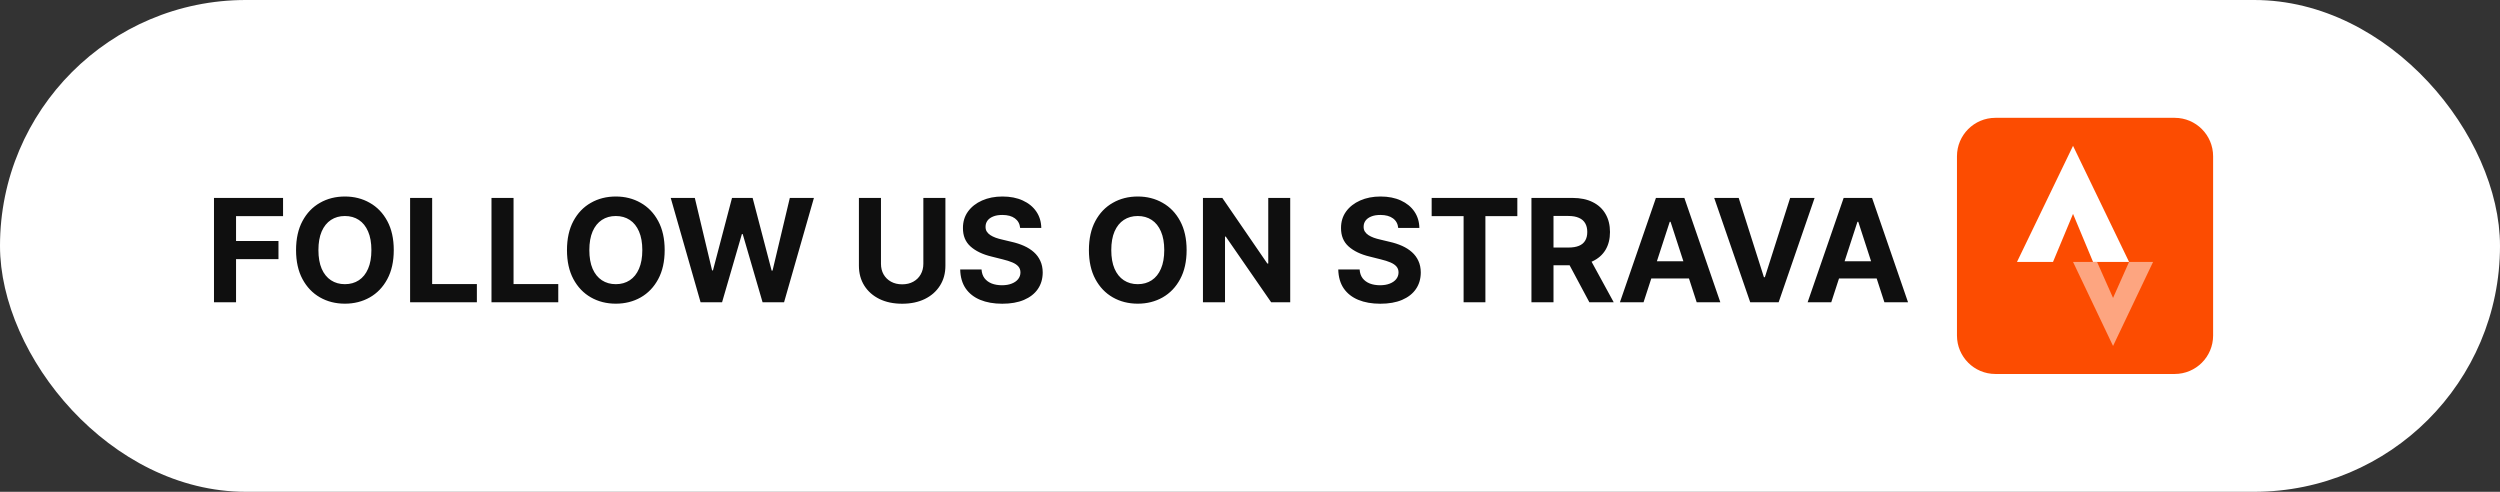 <svg width="244" height="48" viewBox="0 0 244 48" fill="none" xmlns="http://www.w3.org/2000/svg">
<rect x="0" y="0" width="244" height="48" fill="#333333" stroke="none"/>
<rect width="244" height="48" rx="24" fill="white"/>
<path d="M20.885 29.5V19.318H27.626V21.093H23.038V23.519H27.179V25.294H23.038V29.5H20.885ZM38.431 24.409C38.431 25.519 38.221 26.464 37.8 27.243C37.382 28.022 36.812 28.617 36.089 29.028C35.37 29.435 34.561 29.639 33.663 29.639C32.758 29.639 31.946 29.434 31.227 29.023C30.508 28.612 29.939 28.017 29.522 27.238C29.104 26.459 28.895 25.516 28.895 24.409C28.895 23.299 29.104 22.354 29.522 21.575C29.939 20.796 30.508 20.203 31.227 19.796C31.946 19.384 32.758 19.179 33.663 19.179C34.561 19.179 35.37 19.384 36.089 19.796C36.812 20.203 37.382 20.796 37.8 21.575C38.221 22.354 38.431 23.299 38.431 24.409ZM36.248 24.409C36.248 23.69 36.141 23.083 35.925 22.59C35.713 22.096 35.413 21.721 35.025 21.466C34.638 21.211 34.184 21.083 33.663 21.083C33.143 21.083 32.689 21.211 32.301 21.466C31.913 21.721 31.612 22.096 31.396 22.59C31.184 23.083 31.078 23.69 31.078 24.409C31.078 25.128 31.184 25.735 31.396 26.229C31.612 26.723 31.913 27.097 32.301 27.352C32.689 27.608 33.143 27.735 33.663 27.735C34.184 27.735 34.638 27.608 35.025 27.352C35.413 27.097 35.713 26.723 35.925 26.229C36.141 25.735 36.248 25.128 36.248 24.409ZM40.026 29.5V19.318H42.178V27.725H46.543V29.5H40.026ZM47.969 29.5V19.318H50.122V27.725H54.487V29.5H47.969ZM64.872 24.409C64.872 25.519 64.662 26.464 64.241 27.243C63.823 28.022 63.253 28.617 62.531 29.028C61.812 29.435 61.003 29.639 60.105 29.639C59.2 29.639 58.388 29.434 57.669 29.023C56.949 28.612 56.381 28.017 55.963 27.238C55.546 26.459 55.337 25.516 55.337 24.409C55.337 23.299 55.546 22.354 55.963 21.575C56.381 20.796 56.949 20.203 57.669 19.796C58.388 19.384 59.2 19.179 60.105 19.179C61.003 19.179 61.812 19.384 62.531 19.796C63.253 20.203 63.823 20.796 64.241 21.575C64.662 22.354 64.872 23.299 64.872 24.409ZM62.69 24.409C62.69 23.69 62.582 23.083 62.367 22.59C62.154 22.096 61.855 21.721 61.467 21.466C61.079 21.211 60.625 21.083 60.105 21.083C59.584 21.083 59.13 21.211 58.742 21.466C58.355 21.721 58.053 22.096 57.837 22.59C57.625 23.083 57.519 23.69 57.519 24.409C57.519 25.128 57.625 25.735 57.837 26.229C58.053 26.723 58.355 27.097 58.742 27.352C59.13 27.608 59.584 27.735 60.105 27.735C60.625 27.735 61.079 27.608 61.467 27.352C61.855 27.097 62.154 26.723 62.367 26.229C62.582 25.735 62.69 25.128 62.69 24.409ZM68.376 29.5L65.463 19.318H67.814L69.5 26.393H69.584L71.444 19.318H73.457L75.311 26.408H75.401L77.086 19.318H79.438L76.525 29.5H74.427L72.488 22.843H72.408L70.474 29.5H68.376ZM90.119 19.318H92.272V25.93C92.272 26.673 92.095 27.322 91.74 27.879C91.389 28.436 90.897 28.87 90.263 29.182C89.63 29.49 88.893 29.644 88.051 29.644C87.206 29.644 86.467 29.49 85.834 29.182C85.201 28.87 84.709 28.436 84.357 27.879C84.006 27.322 83.83 26.673 83.83 25.93V19.318H85.983V25.746C85.983 26.134 86.067 26.479 86.237 26.78C86.409 27.082 86.651 27.319 86.962 27.491C87.274 27.664 87.637 27.75 88.051 27.75C88.469 27.75 88.832 27.664 89.14 27.491C89.451 27.319 89.692 27.082 89.861 26.78C90.033 26.479 90.119 26.134 90.119 25.746V19.318ZM99.567 22.246C99.527 21.845 99.356 21.534 99.055 21.312C98.753 21.09 98.344 20.979 97.826 20.979C97.475 20.979 97.179 21.028 96.937 21.128C96.695 21.224 96.509 21.358 96.38 21.53C96.254 21.703 96.191 21.898 96.191 22.117C96.184 22.299 96.222 22.459 96.305 22.595C96.391 22.73 96.509 22.848 96.658 22.947C96.807 23.044 96.98 23.128 97.175 23.201C97.371 23.271 97.58 23.33 97.802 23.38L98.716 23.599C99.161 23.698 99.568 23.831 99.939 23.996C100.311 24.162 100.632 24.366 100.904 24.608C101.176 24.85 101.386 25.135 101.535 25.463C101.688 25.791 101.766 26.167 101.769 26.592C101.766 27.215 101.607 27.755 101.292 28.212C100.98 28.666 100.529 29.019 99.939 29.271C99.353 29.52 98.645 29.644 97.817 29.644C96.995 29.644 96.279 29.518 95.669 29.266C95.062 29.014 94.588 28.642 94.247 28.148C93.909 27.651 93.732 27.036 93.715 26.303H95.798C95.821 26.645 95.919 26.93 96.091 27.158C96.267 27.384 96.501 27.555 96.792 27.671C97.087 27.783 97.421 27.84 97.792 27.84C98.156 27.84 98.473 27.787 98.741 27.68C99.013 27.574 99.224 27.427 99.373 27.238C99.522 27.049 99.596 26.832 99.596 26.587C99.596 26.358 99.528 26.166 99.393 26.01C99.26 25.854 99.064 25.722 98.806 25.612C98.551 25.503 98.237 25.403 97.866 25.314L96.758 25.035C95.899 24.827 95.221 24.5 94.724 24.056C94.227 23.612 93.98 23.014 93.984 22.261C93.98 21.645 94.144 21.106 94.476 20.646C94.81 20.185 95.269 19.825 95.853 19.567C96.436 19.308 97.099 19.179 97.841 19.179C98.597 19.179 99.257 19.308 99.82 19.567C100.387 19.825 100.828 20.185 101.143 20.646C101.457 21.106 101.62 21.64 101.63 22.246H99.567ZM115.814 24.409C115.814 25.519 115.603 26.464 115.182 27.243C114.765 28.022 114.195 28.617 113.472 29.028C112.753 29.435 111.944 29.639 111.046 29.639C110.141 29.639 109.329 29.434 108.61 29.023C107.891 28.612 107.322 28.017 106.905 27.238C106.487 26.459 106.278 25.516 106.278 24.409C106.278 23.299 106.487 22.354 106.905 21.575C107.322 20.796 107.891 20.203 108.61 19.796C109.329 19.384 110.141 19.179 111.046 19.179C111.944 19.179 112.753 19.384 113.472 19.796C114.195 20.203 114.765 20.796 115.182 21.575C115.603 22.354 115.814 23.299 115.814 24.409ZM113.631 24.409C113.631 23.69 113.523 23.083 113.308 22.59C113.096 22.096 112.796 21.721 112.408 21.466C112.02 21.211 111.566 21.083 111.046 21.083C110.526 21.083 110.072 21.211 109.684 21.466C109.296 21.721 108.994 22.096 108.779 22.59C108.567 23.083 108.461 23.69 108.461 24.409C108.461 25.128 108.567 25.735 108.779 26.229C108.994 26.723 109.296 27.097 109.684 27.352C110.072 27.608 110.526 27.735 111.046 27.735C111.566 27.735 112.02 27.608 112.408 27.352C112.796 27.097 113.096 26.723 113.308 26.229C113.523 25.735 113.631 25.128 113.631 24.409ZM125.925 19.318V29.5H124.065L119.636 23.092H119.561V29.5H117.408V19.318H119.298L123.692 25.722H123.782V19.318H125.925ZM136.467 22.246C136.427 21.845 136.257 21.534 135.955 21.312C135.653 21.09 135.244 20.979 134.727 20.979C134.376 20.979 134.079 21.028 133.837 21.128C133.595 21.224 133.409 21.358 133.28 21.53C133.154 21.703 133.091 21.898 133.091 22.117C133.085 22.299 133.123 22.459 133.206 22.595C133.292 22.73 133.409 22.848 133.559 22.947C133.708 23.044 133.88 23.128 134.076 23.201C134.271 23.271 134.48 23.33 134.702 23.38L135.617 23.599C136.061 23.698 136.469 23.831 136.84 23.996C137.211 24.162 137.533 24.366 137.804 24.608C138.076 24.85 138.287 25.135 138.436 25.463C138.588 25.791 138.666 26.167 138.669 26.592C138.666 27.215 138.507 27.755 138.192 28.212C137.881 28.666 137.43 29.019 136.84 29.271C136.253 29.52 135.546 29.644 134.717 29.644C133.895 29.644 133.179 29.518 132.569 29.266C131.963 29.014 131.489 28.642 131.147 28.148C130.809 27.651 130.632 27.036 130.615 26.303H132.699C132.722 26.645 132.819 26.93 132.992 27.158C133.167 27.384 133.401 27.555 133.693 27.671C133.988 27.783 134.321 27.84 134.692 27.84C135.057 27.84 135.373 27.787 135.642 27.68C135.913 27.574 136.124 27.427 136.273 27.238C136.422 27.049 136.497 26.832 136.497 26.587C136.497 26.358 136.429 26.166 136.293 26.01C136.16 25.854 135.965 25.722 135.706 25.612C135.451 25.503 135.138 25.403 134.767 25.314L133.658 25.035C132.8 24.827 132.122 24.5 131.625 24.056C131.127 23.612 130.881 23.014 130.884 22.261C130.881 21.645 131.045 21.106 131.376 20.646C131.711 20.185 132.17 19.825 132.753 19.567C133.337 19.308 133.999 19.179 134.742 19.179C135.498 19.179 136.157 19.308 136.721 19.567C137.287 19.825 137.728 20.185 138.043 20.646C138.358 21.106 138.52 21.64 138.53 22.246H136.467ZM139.73 21.093V19.318H148.092V21.093H144.975V29.5H142.847V21.093H139.73ZM149.469 29.5V19.318H153.486C154.255 19.318 154.911 19.456 155.455 19.731C156.002 20.003 156.418 20.389 156.703 20.889C156.991 21.386 157.135 21.971 157.135 22.644C157.135 23.32 156.989 23.902 156.698 24.389C156.406 24.873 155.983 25.244 155.43 25.503C154.88 25.761 154.213 25.891 153.431 25.891H150.742V24.16H153.083C153.494 24.16 153.836 24.104 154.107 23.991C154.379 23.879 154.581 23.71 154.714 23.484C154.85 23.259 154.918 22.979 154.918 22.644C154.918 22.306 154.85 22.021 154.714 21.789C154.581 21.557 154.378 21.381 154.102 21.262C153.831 21.139 153.488 21.078 153.073 21.078H151.622V29.5H149.469ZM154.968 24.866L157.498 29.5H155.122L152.646 24.866H154.968ZM160.411 29.5H158.105L161.619 19.318H164.394L167.904 29.5H165.597L163.046 21.645H162.967L160.411 29.5ZM160.267 25.498H165.716V27.178H160.267V25.498ZM169.697 19.318L172.158 27.054H172.252L174.718 19.318H177.105L173.595 29.5H170.821L167.306 19.318H169.697ZM178.732 29.5H176.425L179.94 19.318H182.714L186.224 29.5H183.917L181.367 21.645H181.287L178.732 29.5ZM178.588 25.498H184.036V27.178H178.588V25.498Z" fill="#0F0F0F"/>
<g clip-path="url(#clip0_9809_10086)">
<path d="M212.25 11.5H194.75C192.679 11.5 191 13.179 191 15.25V32.75C191 34.821 192.679 36.5 194.75 36.5H212.25C214.321 36.5 216 34.821 216 32.75V15.25C216 13.179 214.321 11.5 212.25 11.5Z" fill="#FC4C01"/>
<path d="M196.859 25.562L202.328 14.234L207.797 25.562H204.281L202.328 20.875L200.375 25.562H196.859Z" fill="white"/>
<path d="M204.672 25.562L206.234 29.078L207.797 25.562H210.141L206.234 33.766L202.328 25.562H204.672Z" fill="#FDA580"/>
</g>
<defs>
<clipPath id="clip0_9809_10086">
<rect width="25" height="25" fill="white" transform="translate(191 11.5)"/>
</clipPath>
</defs>
</svg>

